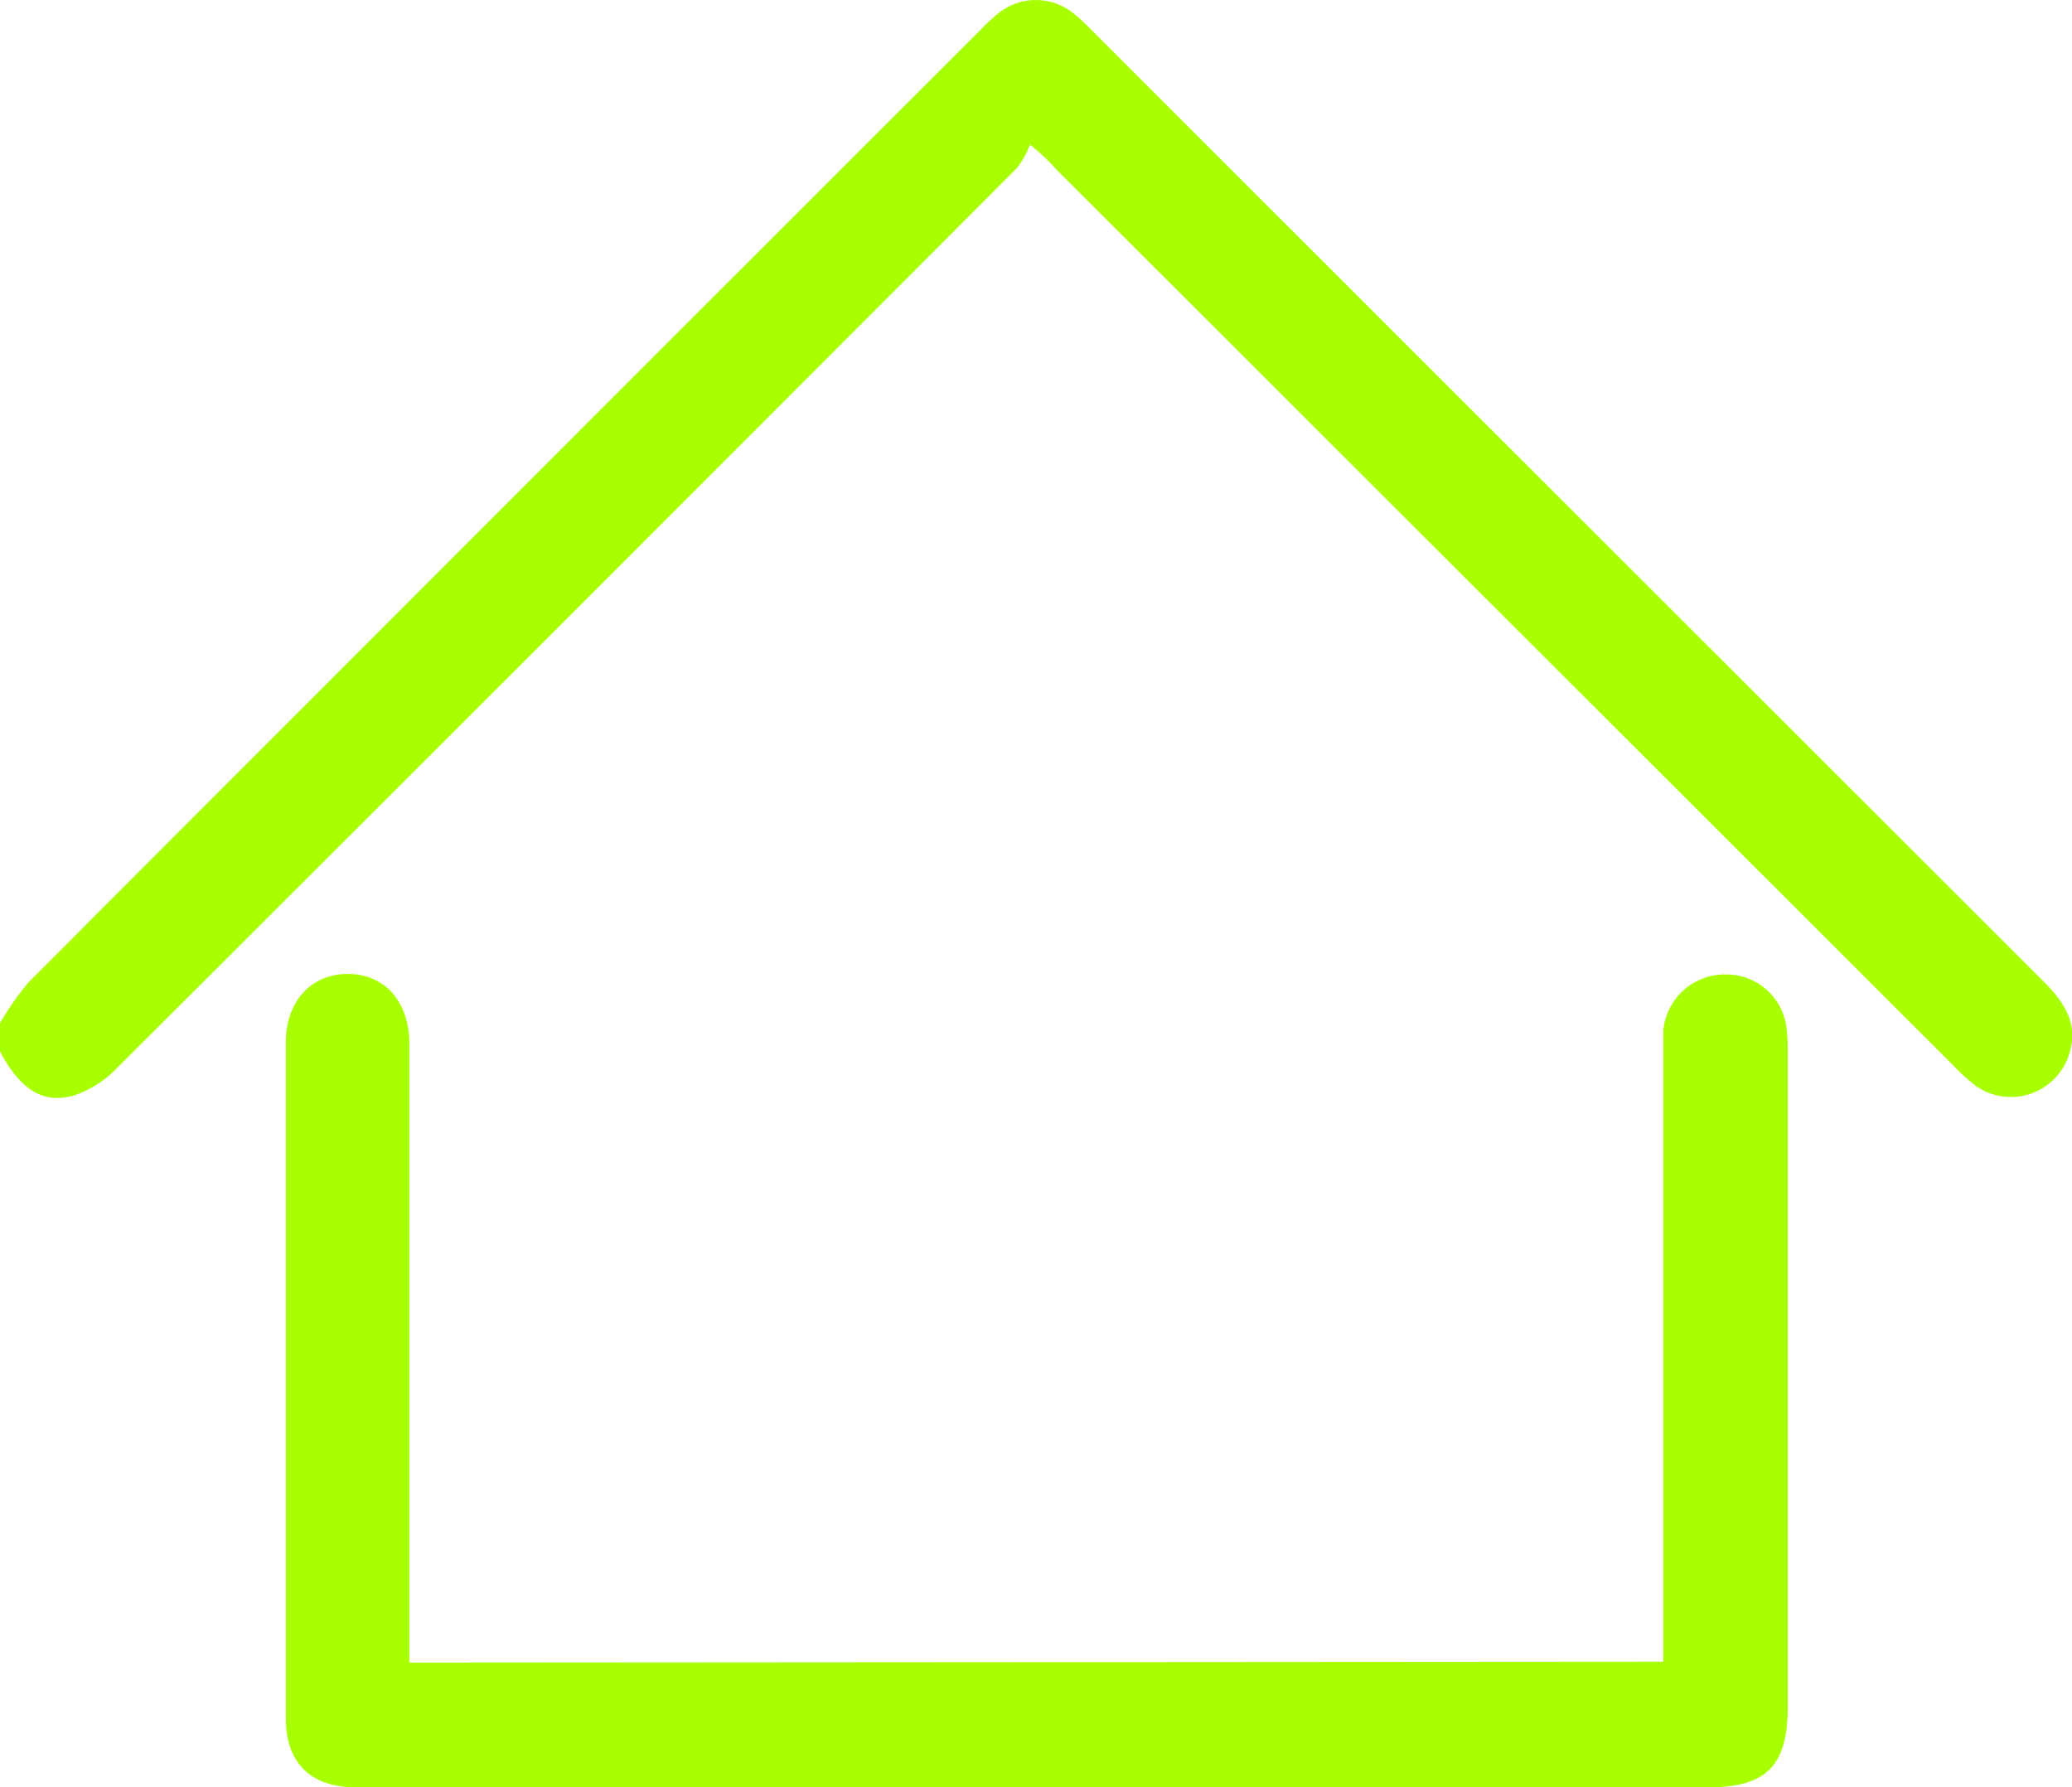 <?xml version="1.0" encoding="UTF-8"?> <svg xmlns="http://www.w3.org/2000/svg" viewBox="0 0 116.42 100.42"><defs><style>.cls-1{fill:#a8ff00;}</style></defs><g id="Calque_2" data-name="Calque 2"><g id="Calque_1-2" data-name="Calque 1"><path class="cls-1" d="M0,57.48a16.31,16.31,0,0,1,1.61-2.3Q28.36,28.39,55.14,1.63a9.75,9.75,0,0,1,1-.92,3.35,3.35,0,0,1,4.12,0,9.54,9.54,0,0,1,1,.91Q88.06,28.4,114.83,55.15c1.17,1.17,2,2.41,1.41,4.14A3.43,3.43,0,0,1,111,61a10.54,10.54,0,0,1-1.26-1.15L59.37,9.54a11,11,0,0,0-1.5-1.41,5.11,5.11,0,0,1-.72,1.3Q31.89,34.74,6.58,60a6.05,6.05,0,0,1-2.43,1.55c-1.77.49-3-.34-4.15-2.47Z"></path><path class="cls-1" d="M93.46,93.36V59.12c0-.42,0-.84,0-1.25A3.47,3.47,0,0,1,97,54.75a3.4,3.4,0,0,1,3.38,3,12.06,12.06,0,0,1,.07,1.47V95.88c0,3.33-1.19,4.54-4.49,4.54H20c-2.52,0-3.93-1.36-3.94-3.84q0-19,0-38c0-2.36,1.47-3.9,3.55-3.86S23,56.34,23,58.65Q23,75.3,23,92v1.41Z"></path></g></g></svg> 